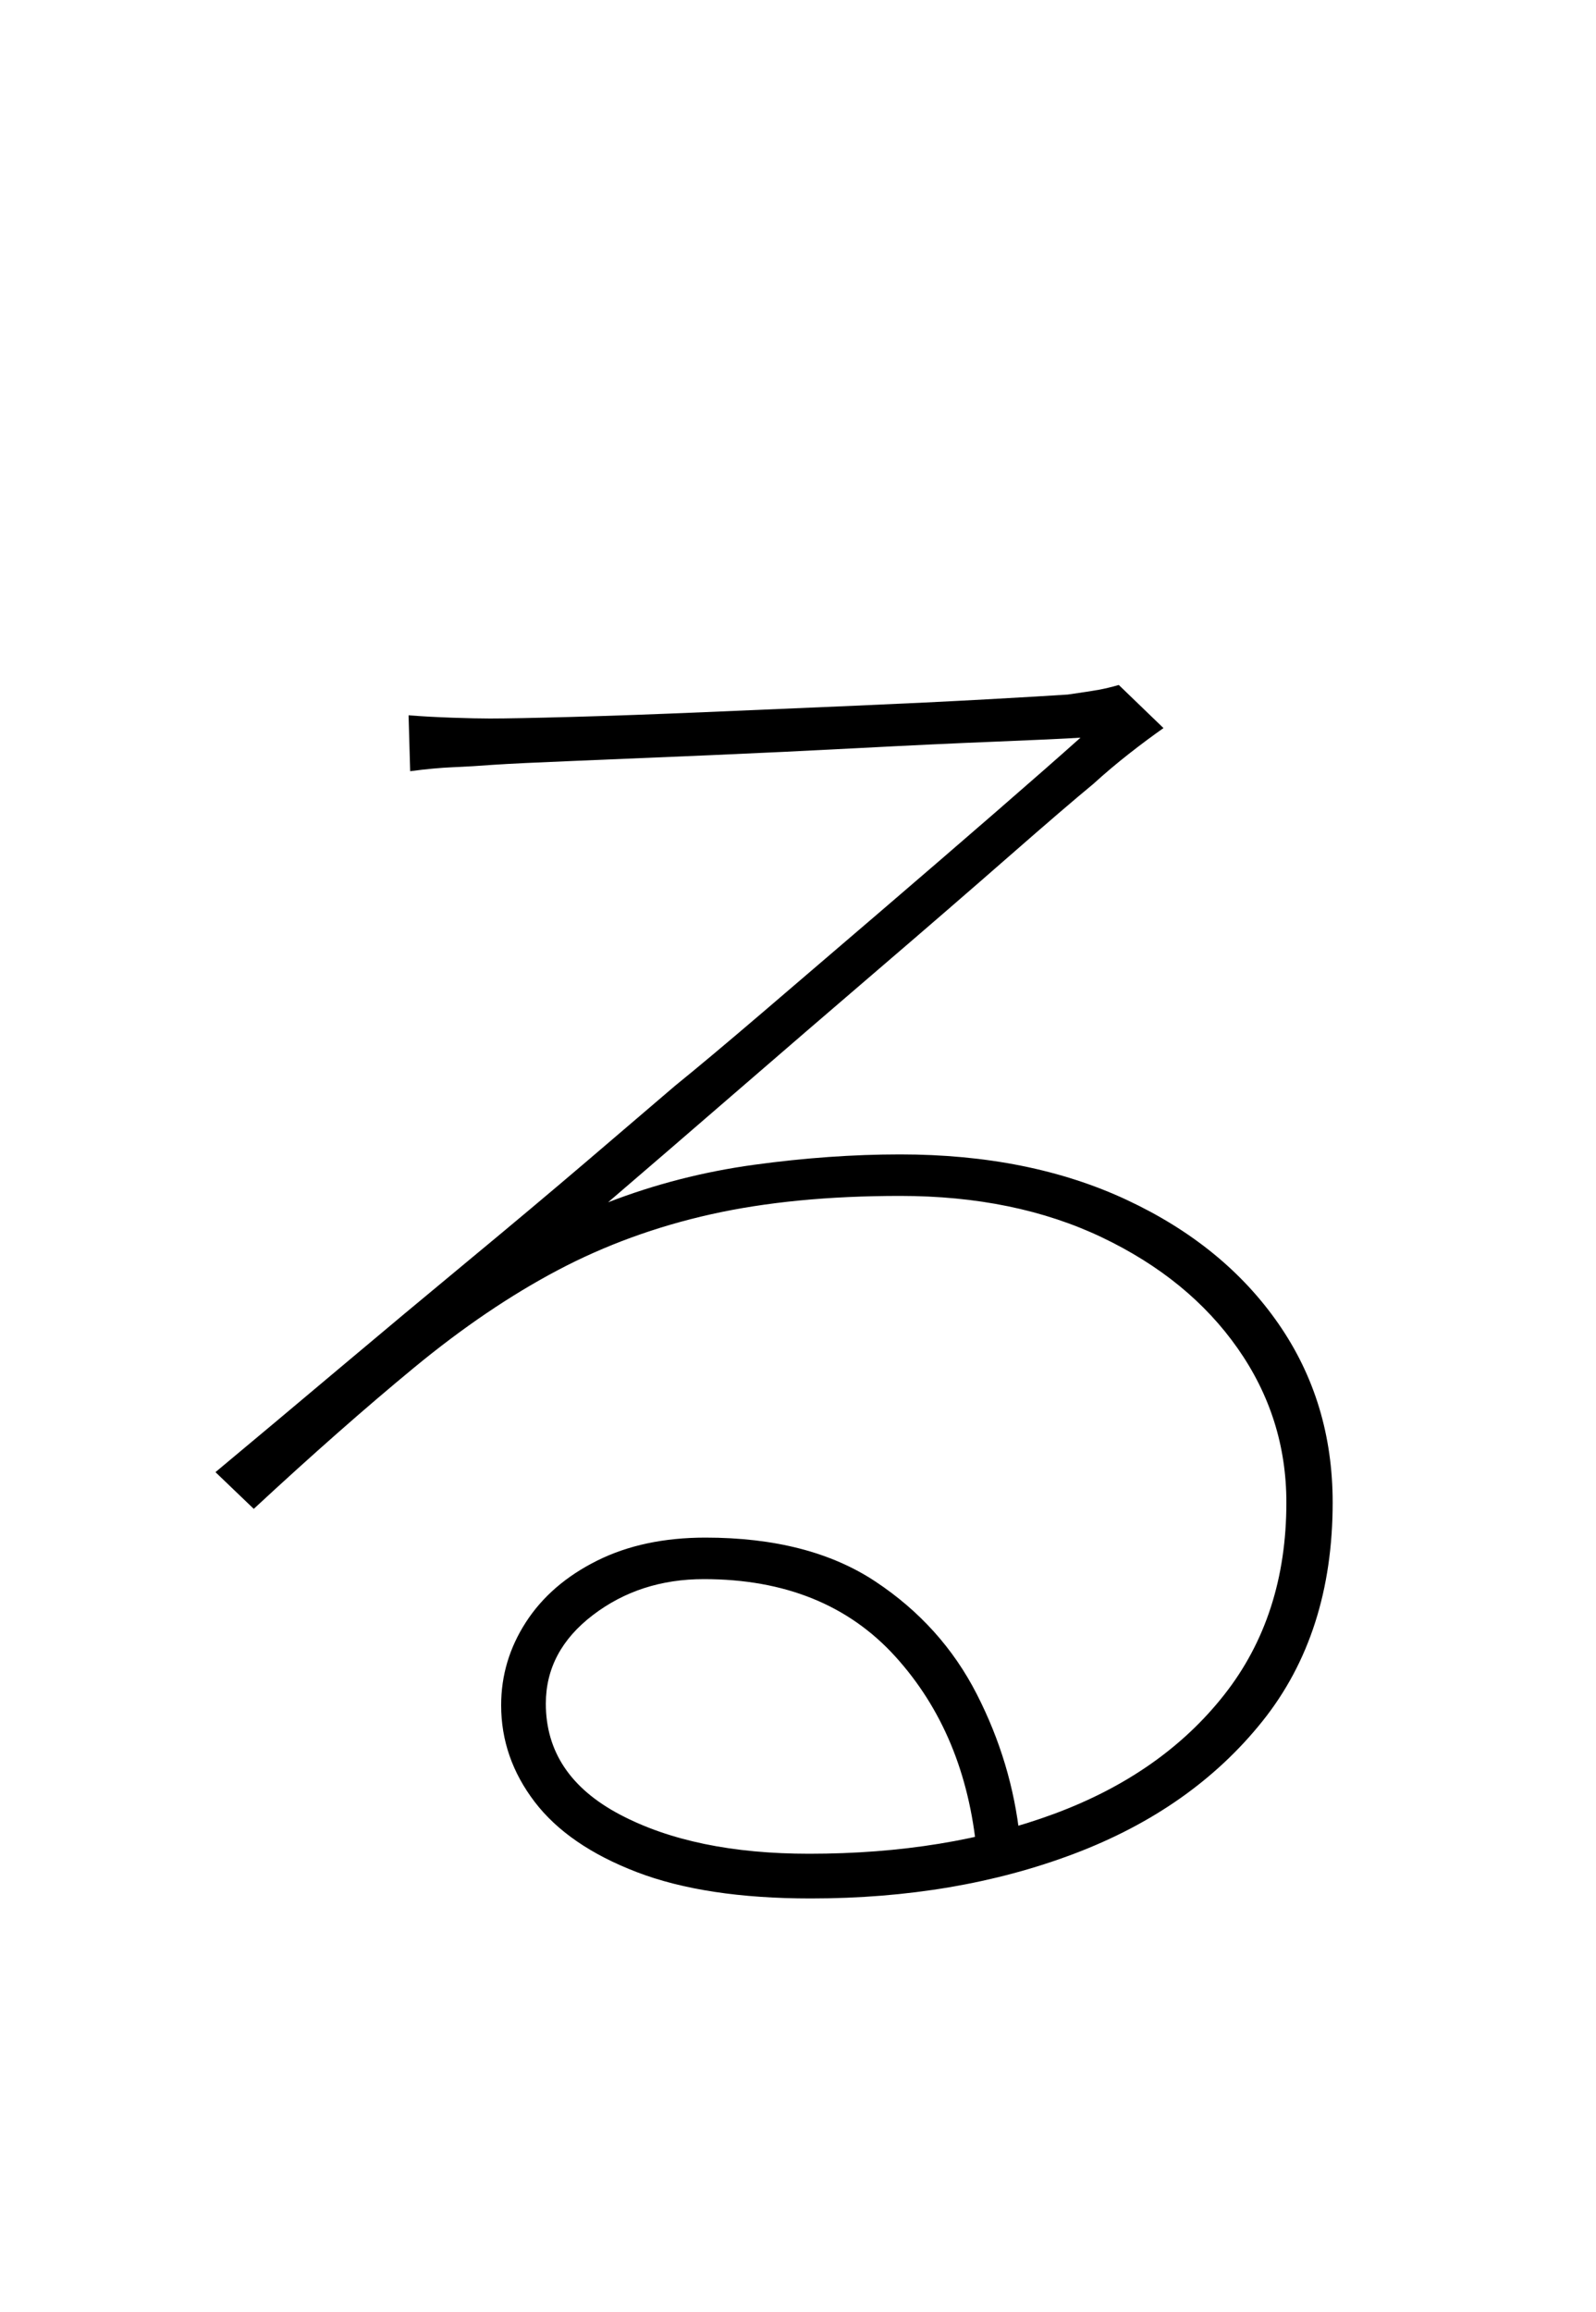<?xml version="1.0" encoding="UTF-8" standalone="no"?>
<!DOCTYPE svg PUBLIC "-//W3C//DTD SVG 1.1//EN" "http://www.w3.org/Graphics/SVG/1.1/DTD/svg11.dtd">
 <svg xmlns="http://www.w3.org/2000/svg" xmlns:xlink="http://www.w3.org/1999/xlink" width="200" height="289.6"><path fill="black" d="M51.40 96.60L51.20 89.60Q53.80 89.80 56.70 89.90Q59.60 90 61.40 90L61.40 90Q64.40 90 71.70 89.80Q79 89.60 88.40 89.20Q97.80 88.80 107.10 88.40Q116.40 88 123.60 87.60Q130.80 87.20 133.80 87L133.80 87Q136.60 86.60 137.70 86.40Q138.80 86.20 140.20 85.80L140.20 85.80L145.80 91.20Q143.80 92.60 141.50 94.40Q139.20 96.20 137 98.20L137 98.20Q133.60 101 126.40 107.30Q119.20 113.60 110.10 121.40Q101 129.20 92.10 136.90Q83.20 144.60 76.20 150.60L76.20 150.60Q85 147.20 94.50 145.90Q104 144.60 112.80 144.60L112.80 144.60Q129 144.60 141.20 150.30Q153.40 156 160.20 165.80Q167 175.60 167 188.20L167 188.20Q167 204.60 158.20 215.60Q149.40 226.60 134.60 232.20Q119.80 237.80 101.60 237.80L101.60 237.80Q88.40 237.80 79.80 234.50Q71.20 231.20 67 225.70Q62.80 220.20 62.80 213.60L62.80 213.60Q62.80 208 65.90 203.20Q69 198.40 74.80 195.50Q80.60 192.60 88.40 192.60L88.40 192.60Q101.40 192.60 109.70 198.10Q118 203.60 122.40 212.20Q126.80 220.80 127.80 230.20L127.80 230.20L122.40 232Q121 217.20 112.20 207.50Q103.40 197.80 88.20 197.80L88.20 197.80Q80.20 197.80 74.30 202.30Q68.40 206.80 68.40 213.40L68.40 213.40Q68.40 222.40 77.70 227.30Q87 232.20 101.40 232.20L101.40 232.20Q118.60 232.20 132.10 227.20Q145.60 222.20 153.40 212.30Q161.20 202.40 161.20 188.20L161.20 188.20Q161.20 177.60 155.10 168.90Q149 160.20 138.10 155Q127.20 149.80 112.80 149.80L112.80 149.80Q99.40 149.80 89.10 152.10Q78.80 154.40 69.90 159.10Q61 163.80 51.90 171.30Q42.80 178.80 31.80 189L31.80 189L27 184.40Q34.20 178.40 42.40 171.50Q50.60 164.60 58.70 157.90Q66.80 151.20 73.60 145.40Q80.40 139.60 84.60 136L84.60 136Q88.80 132.60 95.70 126.70Q102.60 120.80 110.30 114.20Q118 107.60 124.80 101.70Q131.60 95.80 135.40 92.40L135.40 92.40Q132.20 92.60 124.70 92.90Q117.20 93.20 107.70 93.70Q98.20 94.20 88.90 94.60Q79.60 95 72.20 95.30Q64.80 95.60 61.80 95.80L61.80 95.80Q59.20 96 56.80 96.10Q54.40 96.20 51.40 96.60L51.40 96.60Z"/></svg>